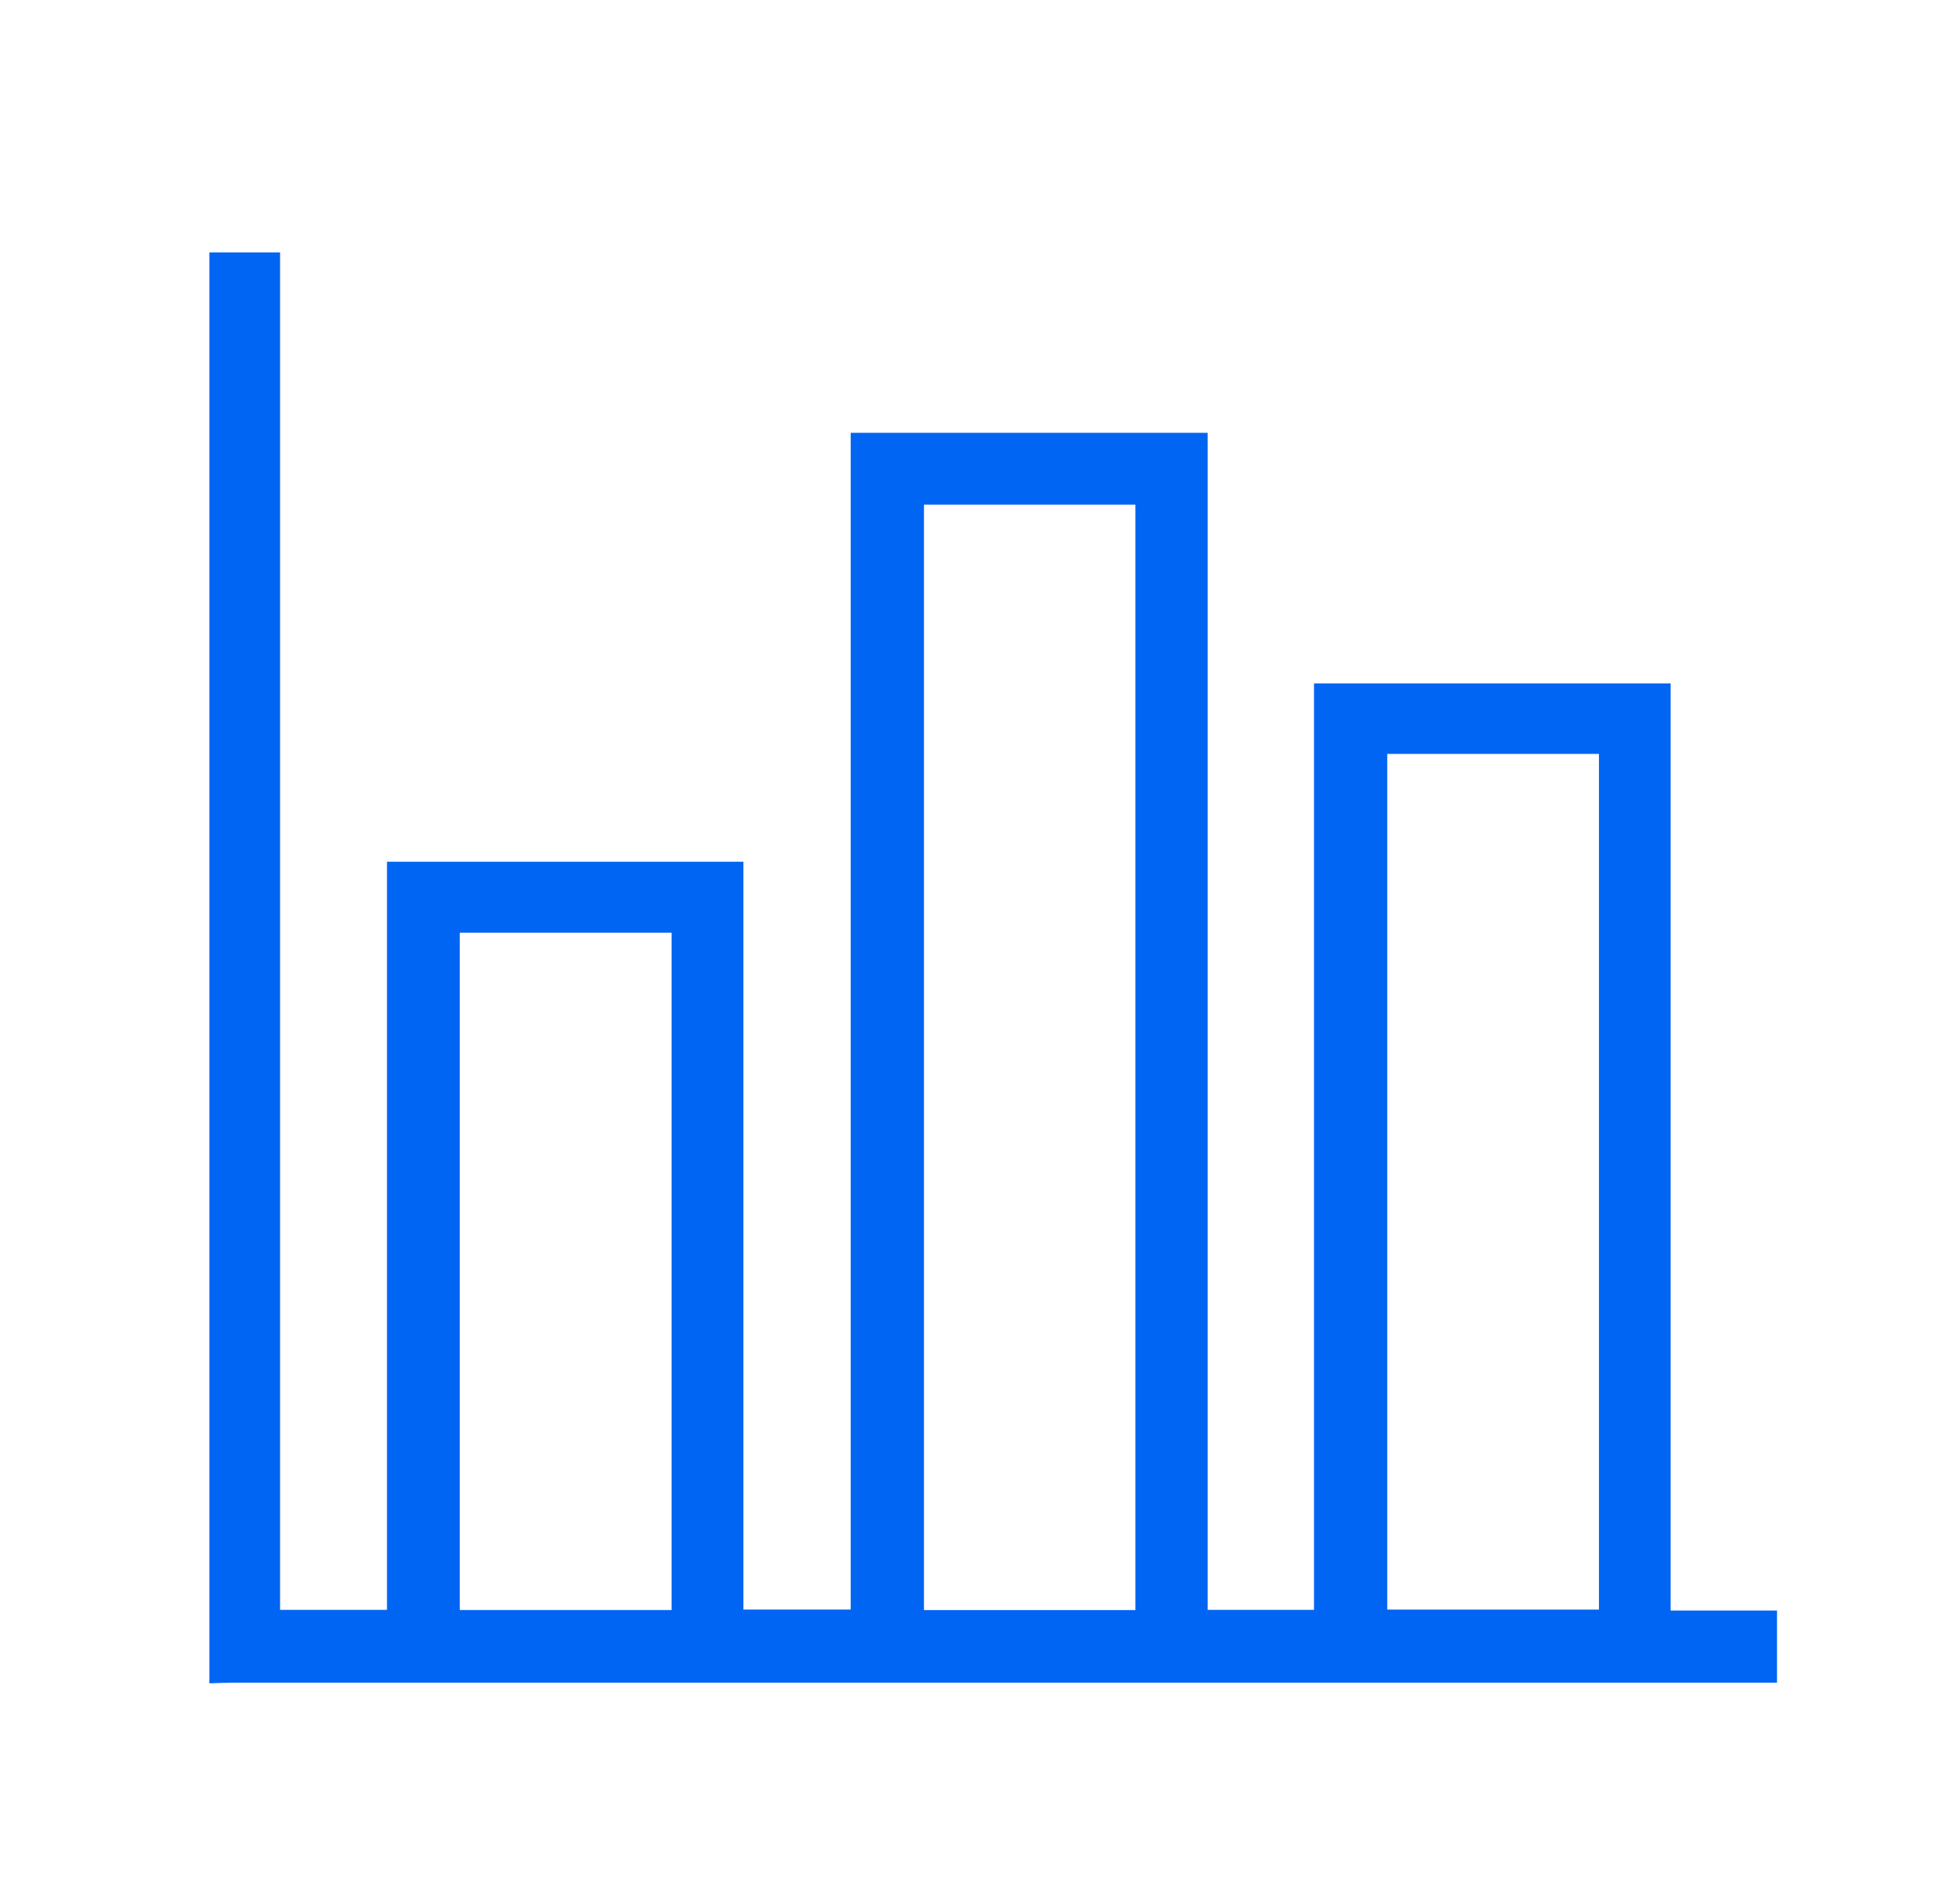 <svg width="44" height="43" viewBox="0 0 44 43" fill="none" xmlns="http://www.w3.org/2000/svg">
<path d="M4.729 5.7H6.326V36.355H8.741V19.46H16.792V36.348H19.215V9.774H27.277V36.355H29.68V15.433H37.734V36.37H40.138V38C39.99 38 39.834 38 39.678 38C28.19 38 16.701 38 5.214 38C5.052 38 4.891 38.009 4.729 38.013L4.729 5.7ZM25.646 36.359V11.397H20.87V36.359H25.646ZM31.334 17.025V36.349H36.116V17.025H31.334ZM10.385 21.063V36.358H15.169V21.063H10.385Z" fill="#0065F3"/>
</svg>
